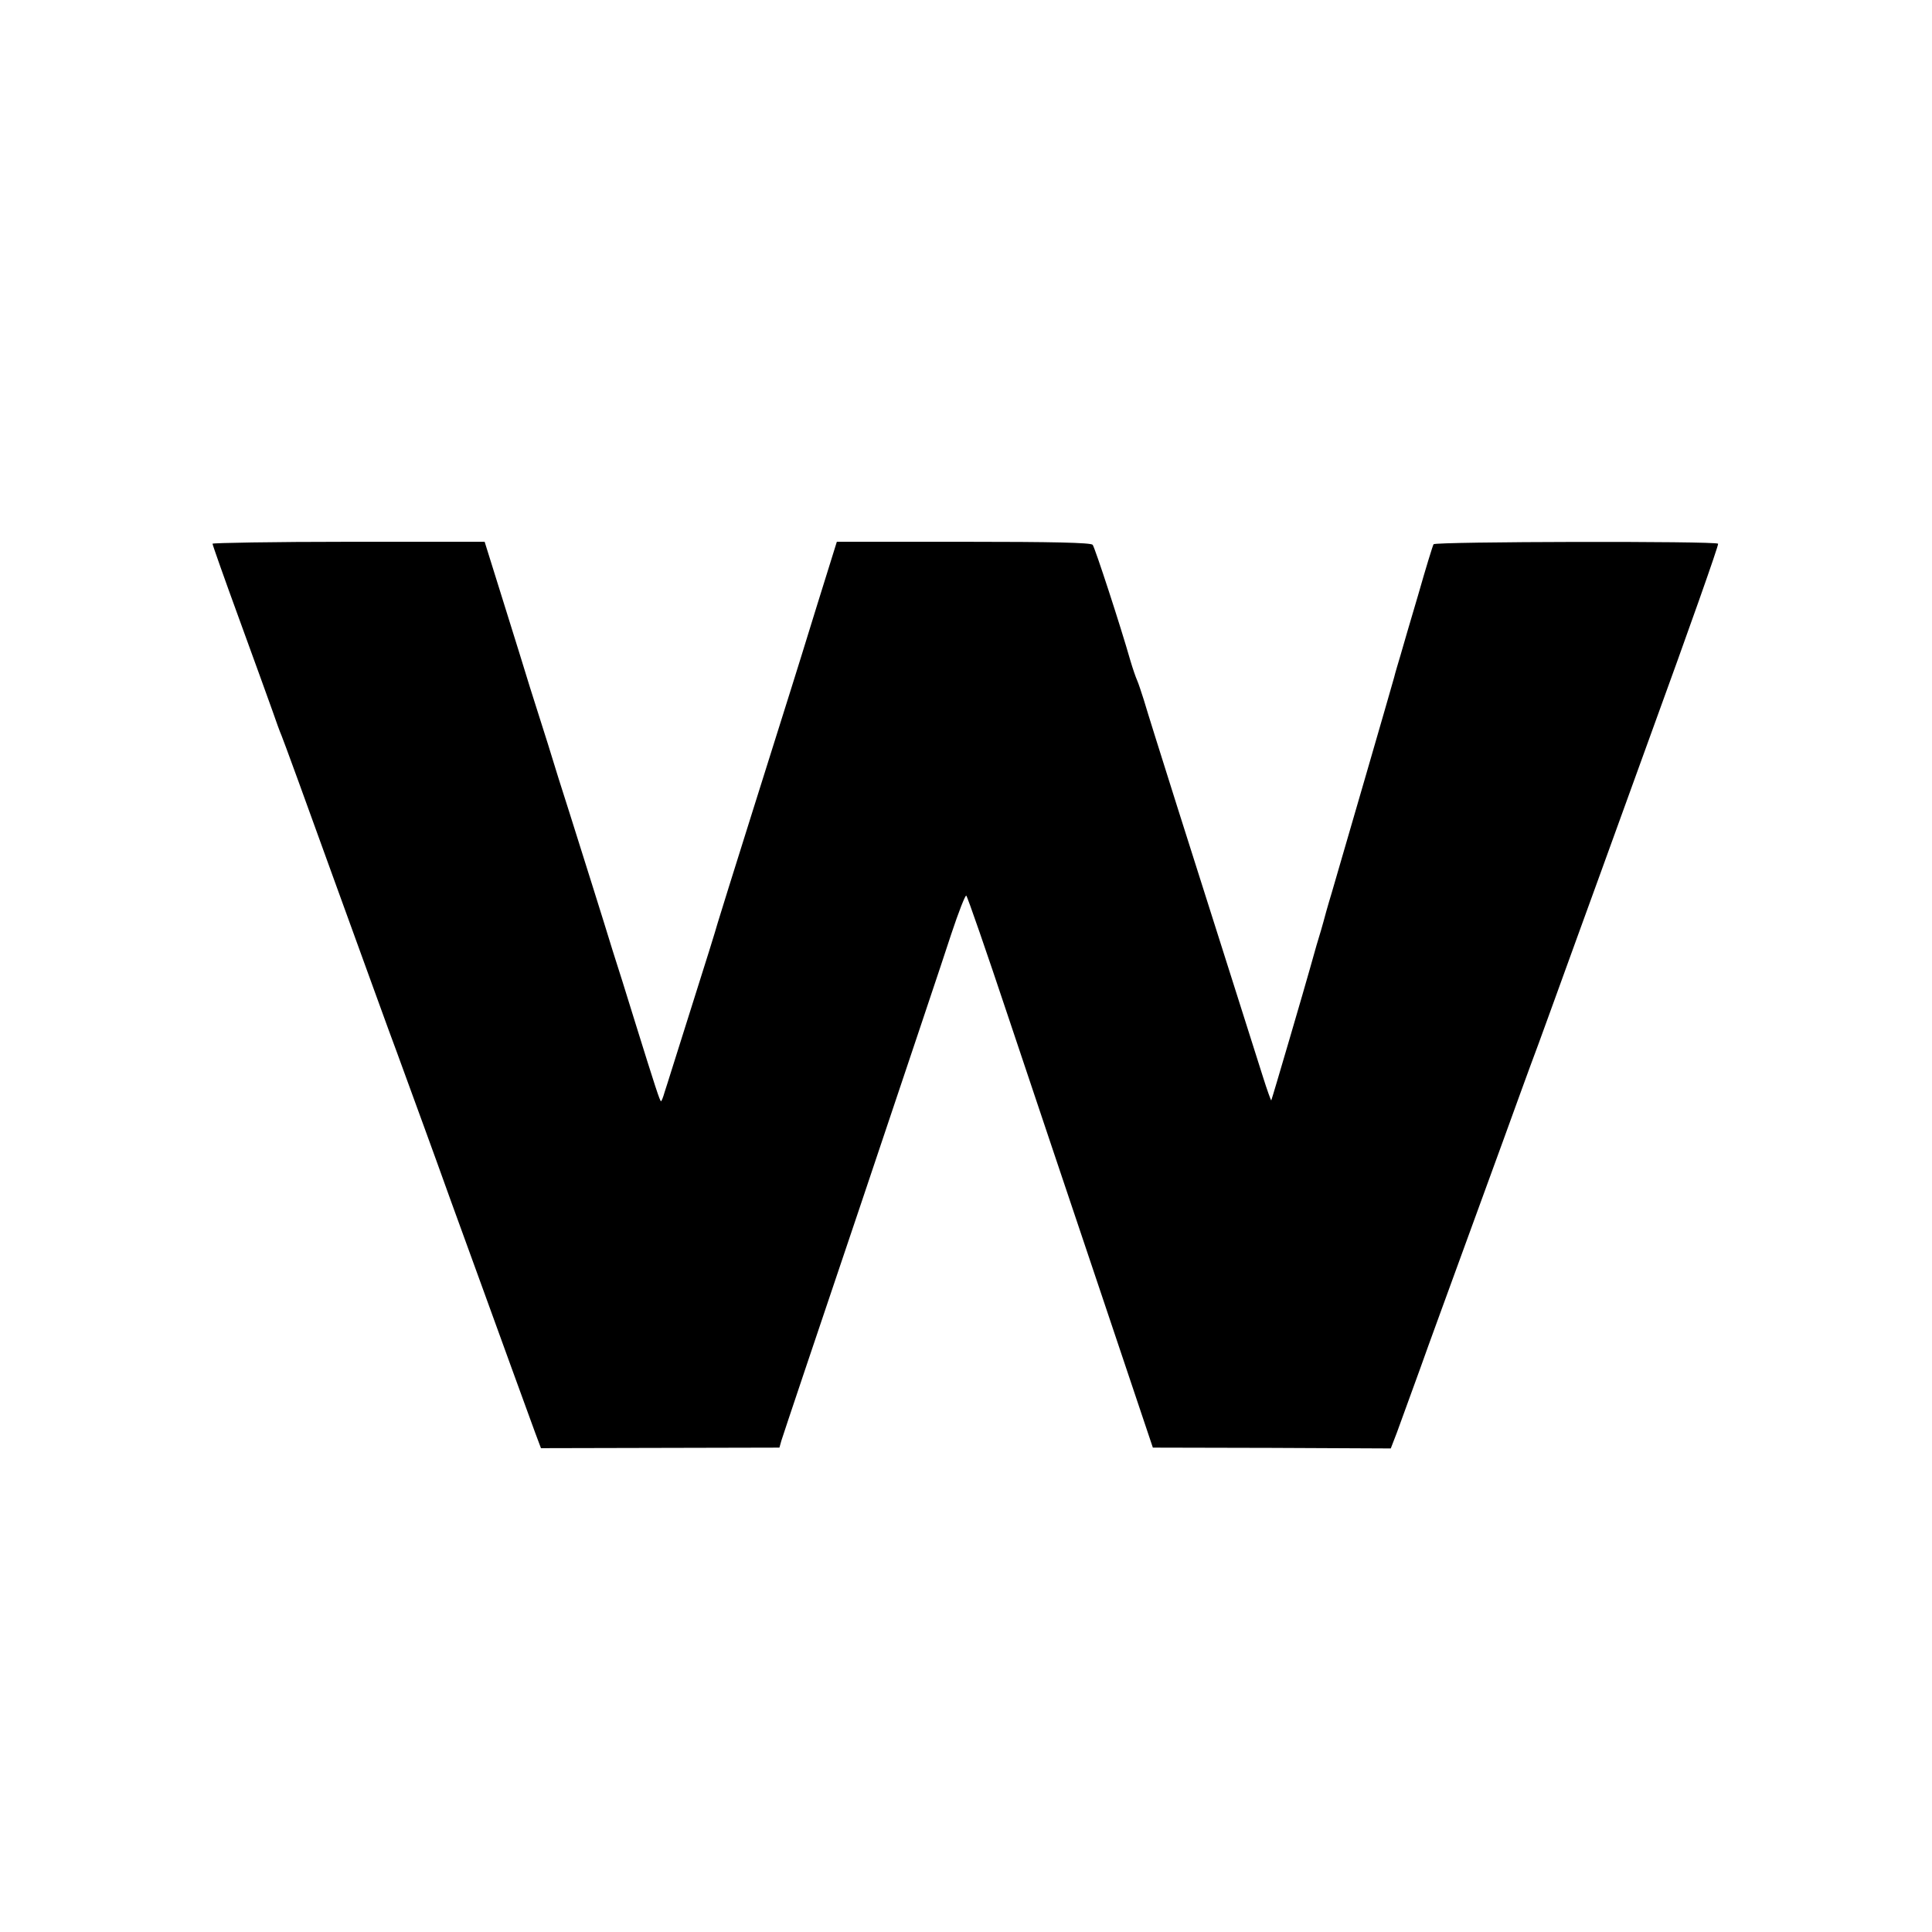 <?xml version="1.0" standalone="no"?>
<!DOCTYPE svg PUBLIC "-//W3C//DTD SVG 20010904//EN"
 "http://www.w3.org/TR/2001/REC-SVG-20010904/DTD/svg10.dtd">
<svg version="1.0" xmlns="http://www.w3.org/2000/svg"
 width="700pt" height="700pt" viewBox="0 0 700 700"
 preserveAspectRatio="xMidYMid meet">
<g transform="translate(0,700) scale(0.1,-0.1)"
fill="#000000" stroke="none">
<path d="M770 5030 c0 -4 43 -126 96 -271 53 -145 107 -295 121 -334 13 -38
28 -79 33 -90 5 -11 93 -252 195 -535 103 -283 202 -558 222 -610 84 -231 117
-319 198 -545 48 -132 102 -280 120 -330 18 -49 62 -171 98 -270 36 -99 75
-205 86 -236 l21 -56 432 1 432 1 7 25 c4 14 134 401 289 860 154 459 302 899
327 977 26 78 50 140 54 138 4 -3 73 -202 153 -442 81 -241 231 -690 335 -998
l188 -560 431 -1 431 -2 22 57 c11 31 49 135 84 231 34 96 97 267 138 380 41
113 114 312 162 444 47 131 93 255 100 275 8 20 44 119 81 221 37 102 76 210
87 240 11 30 132 363 268 739 137 376 247 687 244 691 -6 10 -1025 8 -1031 -2
-3 -5 -28 -86 -55 -181 -28 -94 -57 -194 -65 -222 -8 -27 -19 -63 -23 -80 -10
-37 -190 -657 -226 -780 -15 -49 -28 -97 -30 -105 -2 -8 -13 -46 -25 -85 -11
-38 -22 -77 -24 -85 -14 -51 -138 -475 -140 -477 -1 -1 -15 37 -30 85 -15 48
-56 177 -91 287 -154 484 -316 995 -341 1080 -9 28 -19 59 -24 70 -5 11 -16
43 -24 70 -37 130 -129 411 -137 421 -6 8 -147 11 -468 11 l-459 0 -72 -231
c-39 -127 -82 -265 -95 -306 -13 -41 -76 -241 -140 -445 -64 -203 -120 -383
-125 -400 -4 -16 -47 -154 -95 -305 -48 -151 -91 -290 -97 -307 -5 -18 -11
-33 -13 -33 -4 0 -21 52 -95 290 -28 91 -64 206 -80 255 -15 50 -47 151 -70
225 -23 74 -62 196 -85 270 -24 74 -60 189 -80 255 -21 66 -50 158 -65 205
-14 47 -57 184 -95 306 l-69 221 -493 0 c-271 0 -493 -4 -493 -7z"/>
</g>
</svg>
